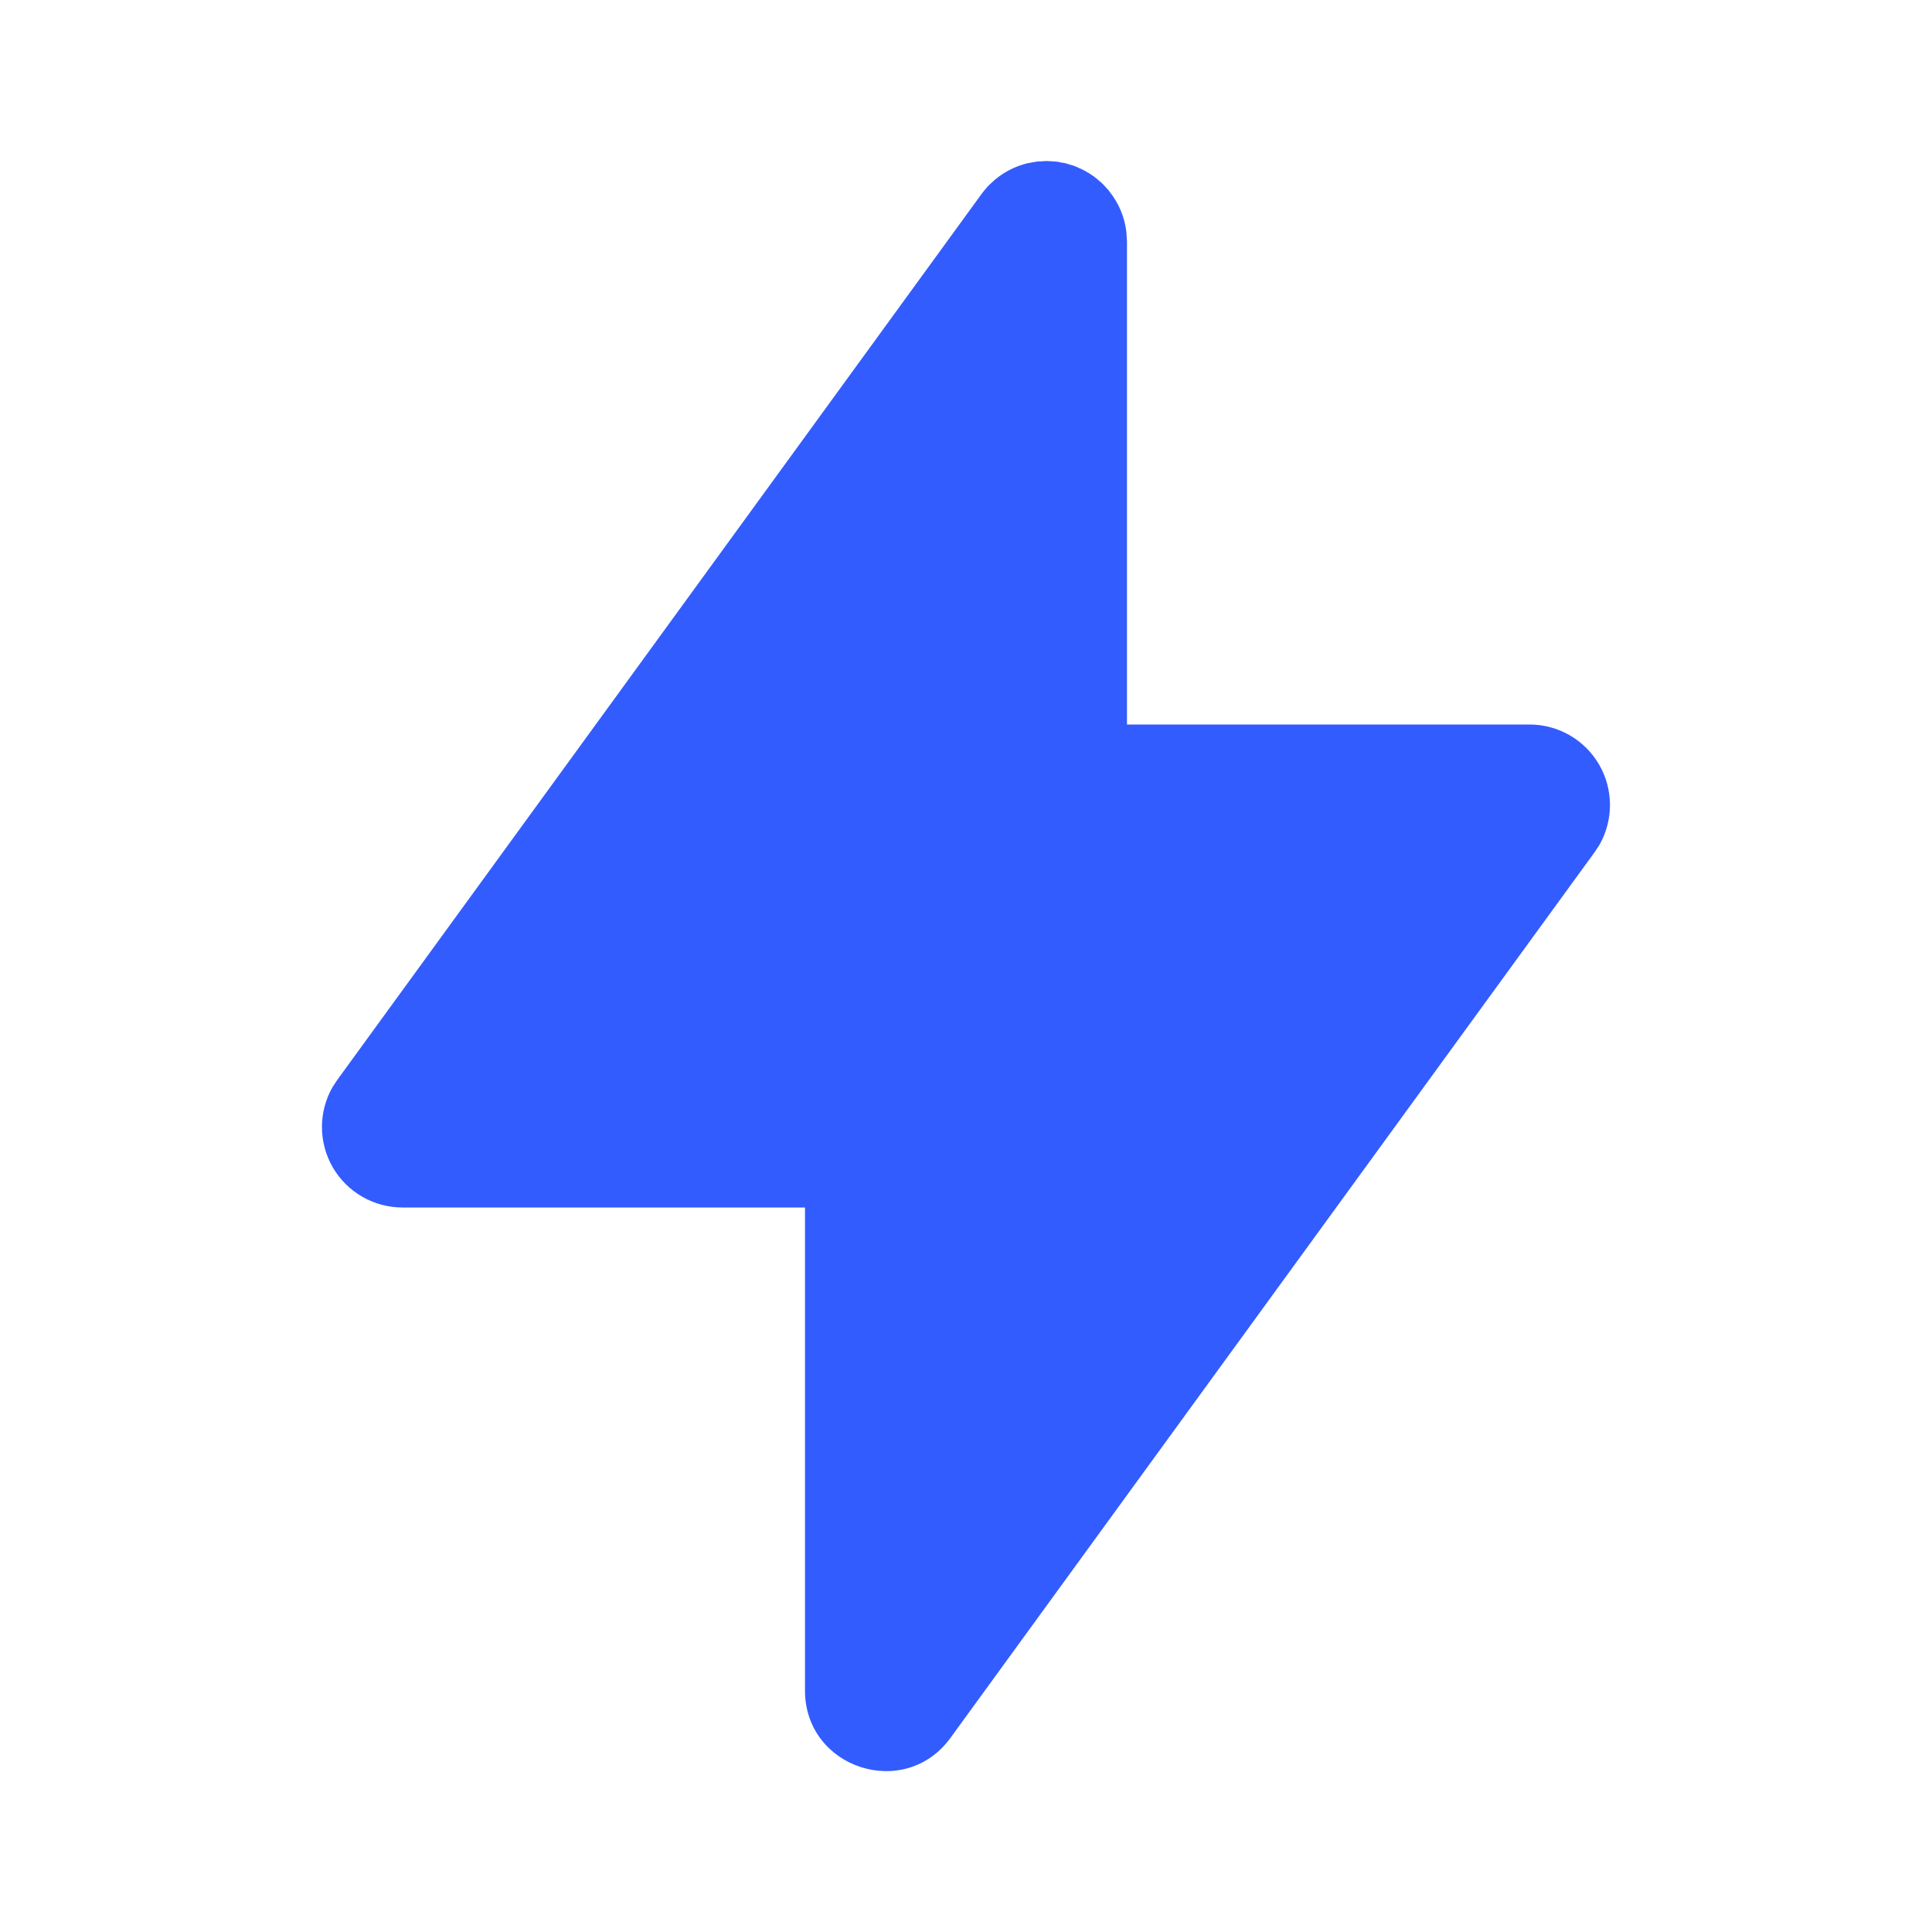 <?xml version="1.0" encoding="UTF-8"?> <svg xmlns="http://www.w3.org/2000/svg" width="50" height="50" viewBox="0 0 50 50" fill="none"><path d="M27.083 4.167L27.12 4.169L27.153 4.171L27.326 4.181L27.349 4.185H27.372L27.451 4.204L27.56 4.221L27.593 4.233L27.616 4.235L27.676 4.258L27.785 4.287L27.824 4.306L27.855 4.314L27.914 4.344L27.997 4.379L28.041 4.404L28.087 4.425L28.135 4.456L28.199 4.492L28.27 4.542L28.308 4.564L28.335 4.589L28.385 4.625L28.464 4.696L28.51 4.731L28.526 4.752L28.555 4.777L28.631 4.862L28.685 4.919L28.697 4.937C28.947 5.244 29.105 5.608 29.151 6.006L29.153 6.031L29.158 6.117L29.166 6.25V18.75H39.583C39.948 18.75 40.306 18.846 40.623 19.028C40.939 19.21 41.202 19.472 41.385 19.788C41.569 20.104 41.665 20.462 41.666 20.828C41.667 21.193 41.572 21.552 41.391 21.869L41.266 22.058L24.599 44.975C23.416 46.606 20.833 45.767 20.833 43.75V31.25H10.416C10.051 31.25 9.692 31.154 9.376 30.972C9.059 30.79 8.796 30.527 8.613 30.212C8.43 29.896 8.333 29.537 8.332 29.172C8.331 28.807 8.426 28.448 8.608 28.131L8.733 27.942L25.399 5.025L25.42 4.998L25.458 4.948L25.526 4.869L25.564 4.823L25.583 4.806L25.61 4.777L25.693 4.702L25.751 4.648L25.768 4.635C26.012 4.435 26.299 4.294 26.605 4.221L26.628 4.219L26.685 4.208L26.839 4.181L26.862 4.179L26.947 4.175L27.083 4.167Z" fill="#335CFF"></path></svg> 
